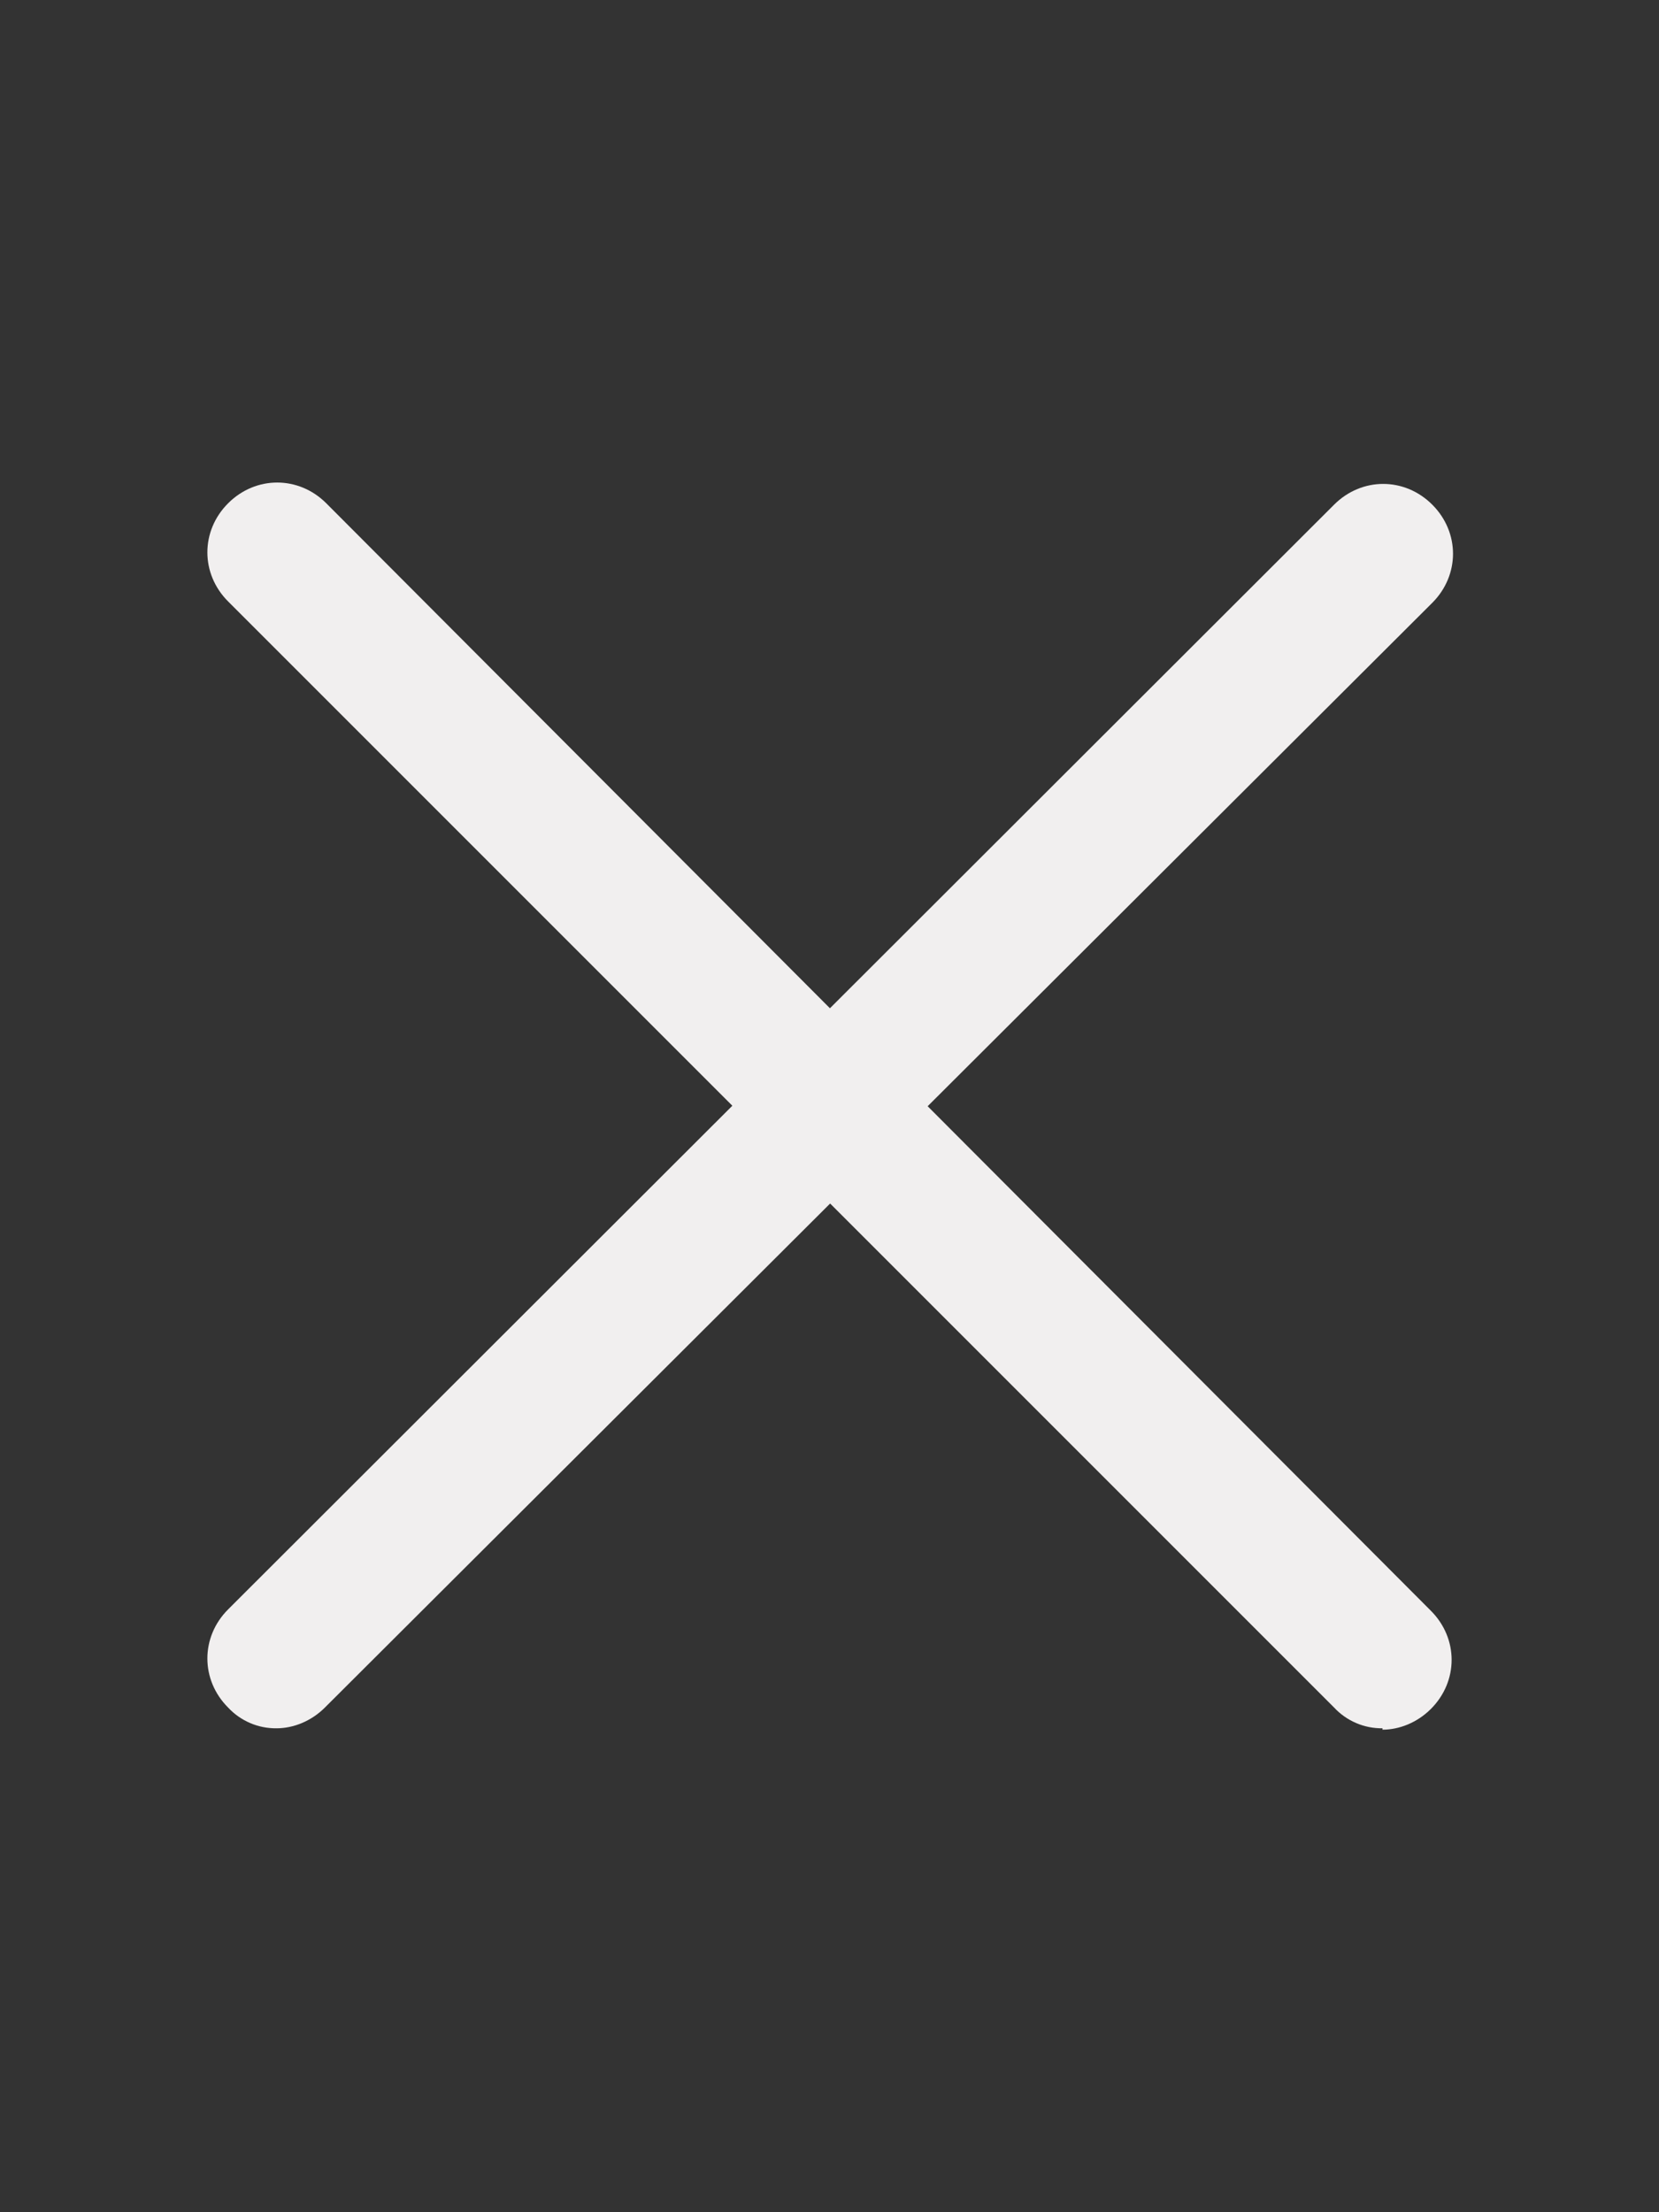 <?xml version="1.0" encoding="UTF-8"?> <svg xmlns="http://www.w3.org/2000/svg" width="18" height="24" viewBox="0 0 18 24" fill="none"><rect x="0" y="0" width="18" height="24" fill="#333333" stroke="none"/><path d="M15 18.75C14.902 18.751 14.804 18.732 14.714 18.693C14.623 18.654 14.542 18.597 14.475 18.525L2.475 6.525C2.175 6.225 2.175 5.76 2.475 5.46C2.775 5.16 3.24 5.16 3.54 5.46L15.525 17.475C15.825 17.775 15.825 18.24 15.525 18.54C15.375 18.69 15.18 18.765 15 18.765V18.75Z" fill="#F1EFEF"></path><path d="M3 18.75C2.902 18.751 2.804 18.732 2.714 18.693C2.623 18.654 2.542 18.597 2.475 18.525C2.175 18.225 2.175 17.76 2.475 17.46L14.475 5.475C14.775 5.175 15.24 5.175 15.54 5.475C15.84 5.775 15.84 6.24 15.54 6.54L3.525 18.525C3.375 18.675 3.18 18.75 3 18.75Z" fill="#F1EFEF"></path></svg> 